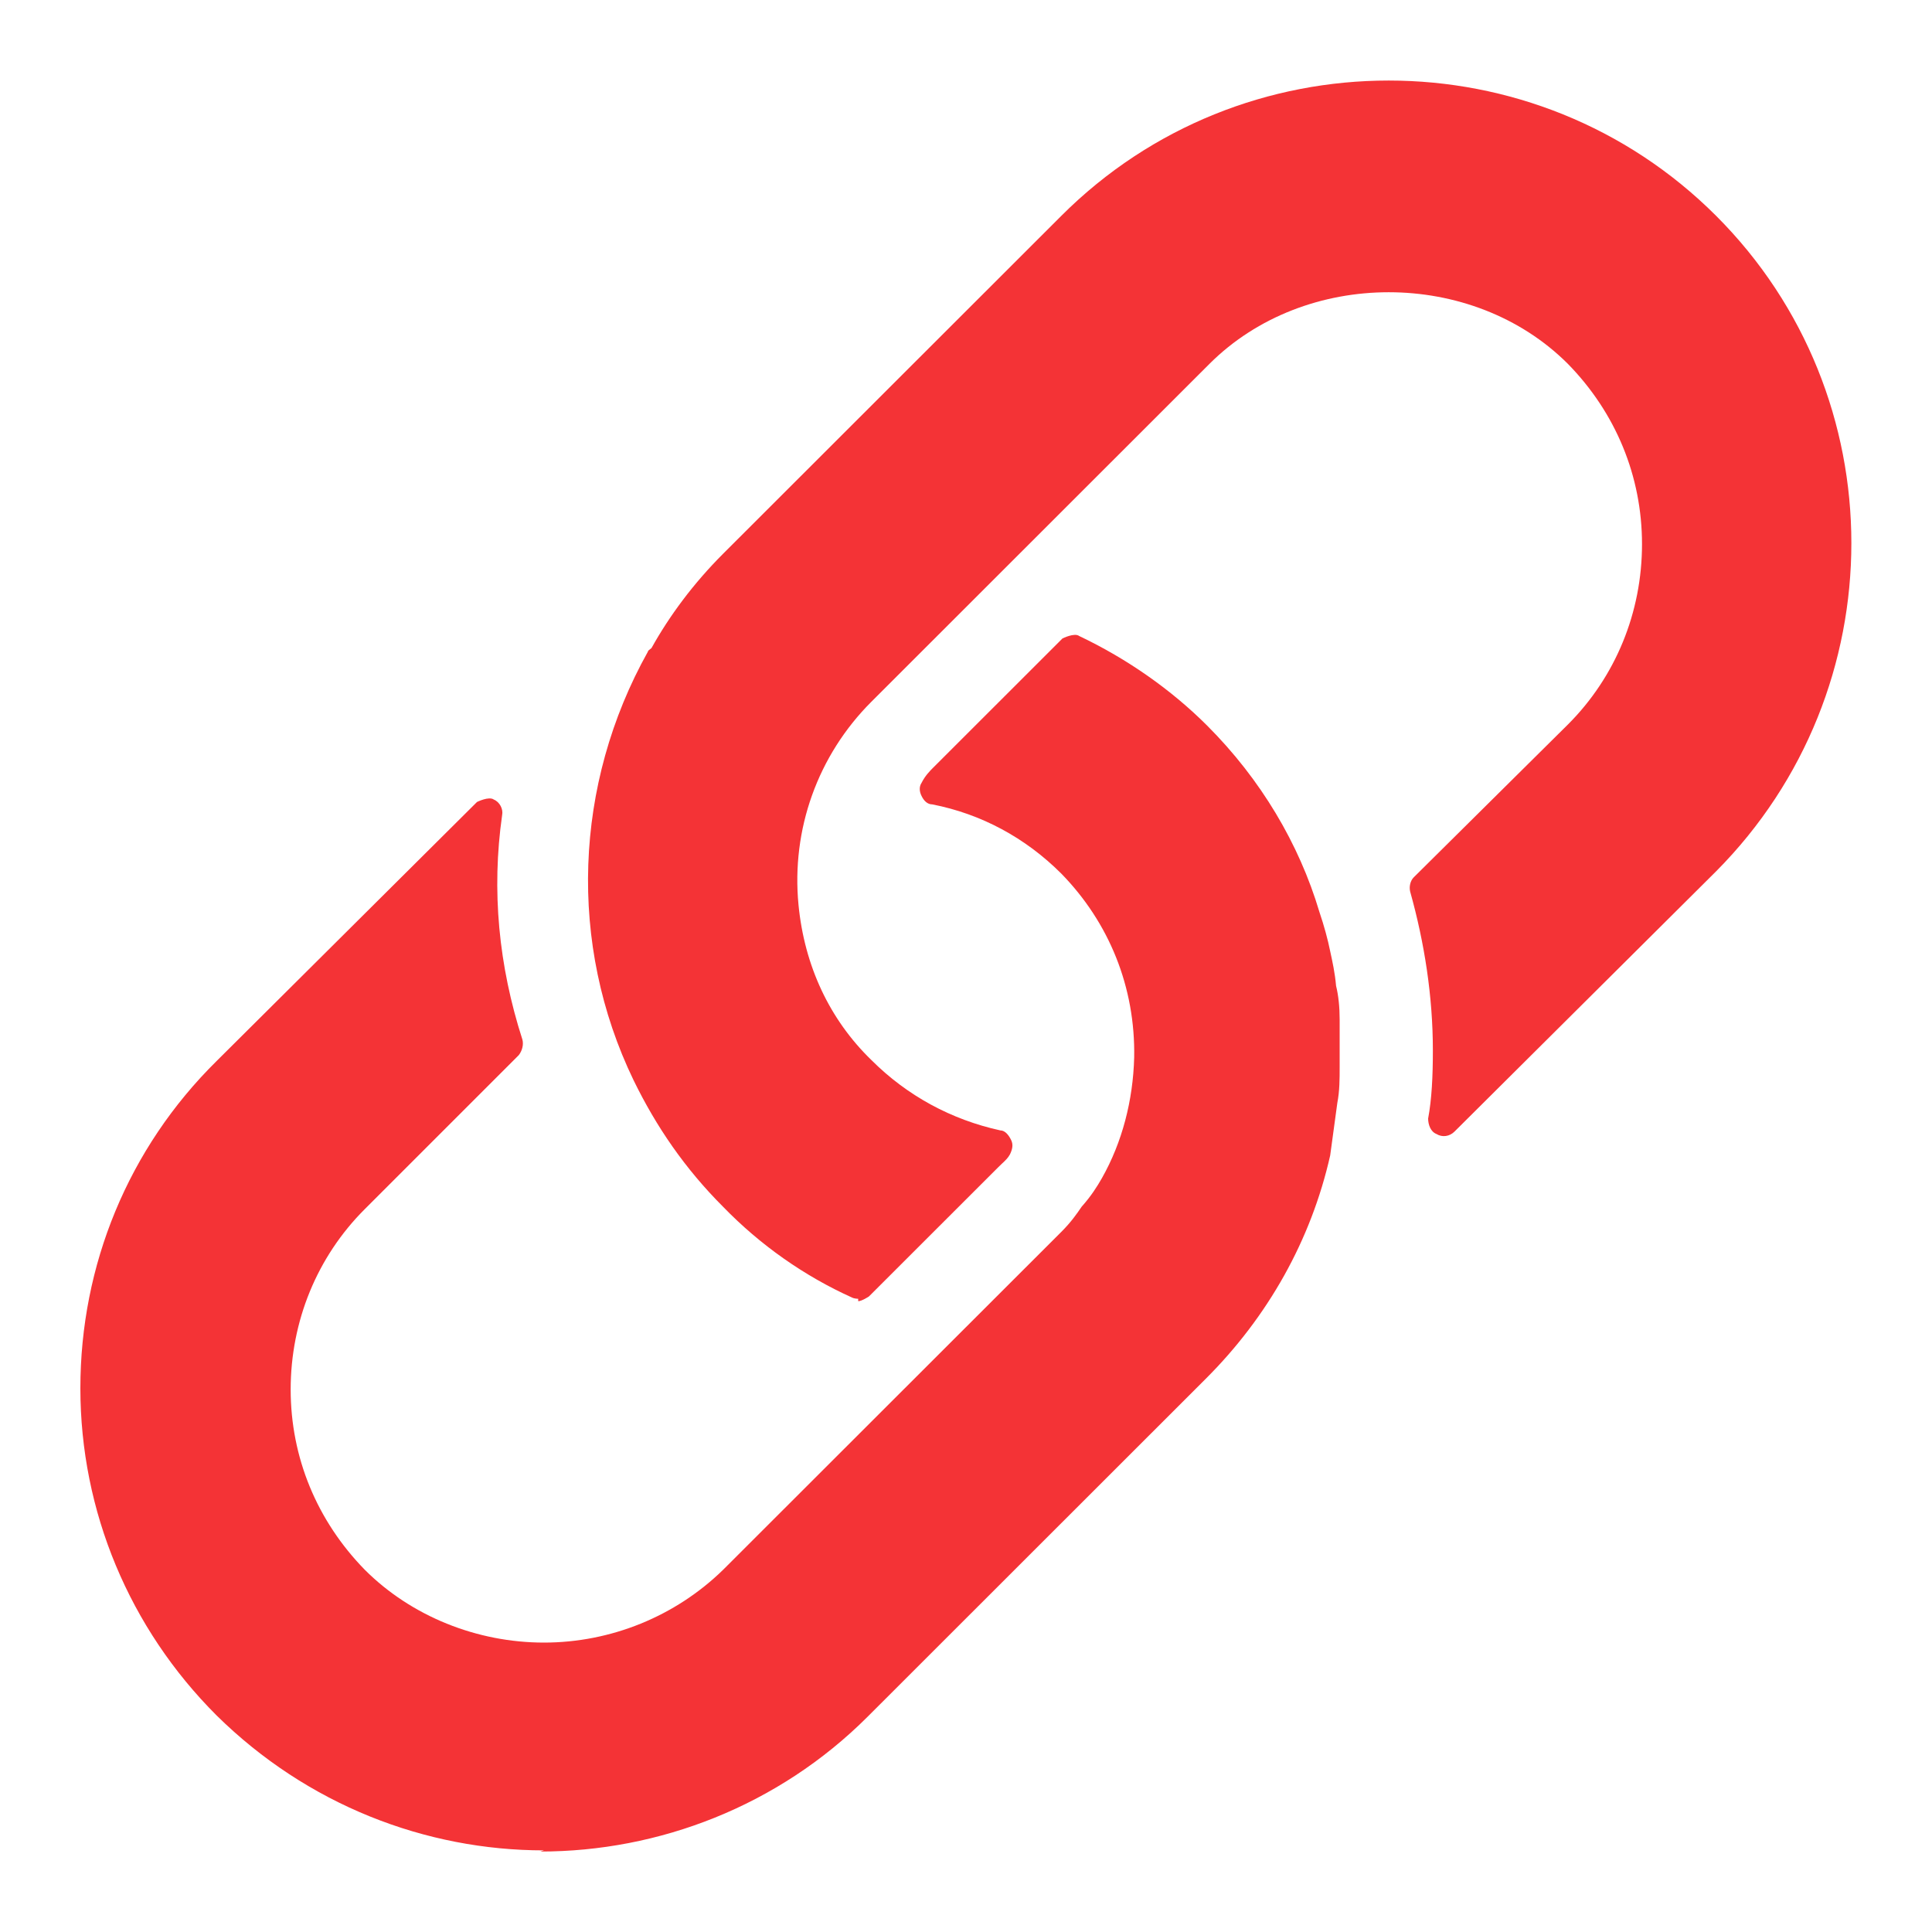 <svg width="20" height="20" viewBox="0 0 20 20" fill="none" xmlns="http://www.w3.org/2000/svg">
<path fill-rule="evenodd" clip-rule="evenodd" d="M8.822 13.433C8.847 13.445 8.884 13.445 8.884 13.445V13.47C8.921 13.47 8.995 13.421 8.995 13.421L10.331 12.086C10.344 12.073 10.357 12.061 10.369 12.049C10.405 12.016 10.436 11.986 10.455 11.95C10.479 11.9 10.492 11.851 10.467 11.801C10.443 11.752 10.405 11.702 10.356 11.702C9.849 11.591 9.391 11.344 9.02 10.973C8.587 10.553 8.327 9.997 8.266 9.366C8.191 8.587 8.464 7.821 9.02 7.265L12.52 3.767C13.51 2.778 15.242 2.778 16.231 3.767C16.726 4.273 16.998 4.929 16.998 5.633C16.998 6.338 16.726 7.005 16.231 7.5L14.635 9.082C14.598 9.119 14.586 9.181 14.598 9.23C14.747 9.762 14.833 10.318 14.833 10.874C14.833 11.146 14.821 11.381 14.784 11.579C14.784 11.641 14.809 11.715 14.87 11.739C14.932 11.777 15.006 11.764 15.056 11.715L17.765 9.02C19.632 7.141 19.632 4.1 17.765 2.234C15.897 0.367 12.854 0.367 10.987 2.234L7.486 5.732C7.177 6.041 6.93 6.375 6.744 6.709C6.74 6.713 6.735 6.717 6.729 6.721C6.718 6.729 6.707 6.737 6.707 6.746C5.94 8.118 5.878 9.774 6.559 11.183C6.794 11.665 7.091 12.098 7.486 12.493C7.87 12.889 8.327 13.21 8.822 13.433ZM2.242 17.758C3.182 18.685 4.407 19.155 5.631 19.155L5.594 19.167C6.818 19.167 8.055 18.698 8.983 17.77L12.483 14.272C13.126 13.63 13.572 12.838 13.77 11.961L13.844 11.417C13.868 11.293 13.868 11.17 13.868 11.046V10.997V10.885V10.552C13.868 10.428 13.856 10.305 13.831 10.206C13.819 10.07 13.794 9.958 13.77 9.847C13.745 9.724 13.708 9.587 13.658 9.439C13.448 8.735 13.052 8.067 12.496 7.511C12.125 7.14 11.667 6.819 11.172 6.584C11.123 6.547 10.999 6.609 10.999 6.609L9.663 7.944C9.626 7.981 9.577 8.03 9.54 8.104C9.515 8.141 9.515 8.191 9.54 8.24C9.564 8.29 9.601 8.327 9.651 8.327C10.158 8.426 10.616 8.673 10.987 9.044C11.481 9.55 11.754 10.218 11.741 10.947C11.729 11.392 11.617 11.825 11.407 12.196C11.358 12.282 11.296 12.381 11.197 12.492C11.147 12.566 11.086 12.653 10.987 12.752L7.486 16.25C6.992 16.732 6.324 17.004 5.631 17.004C4.938 17.004 4.258 16.732 3.776 16.25C3.281 15.743 3.009 15.088 3.009 14.384C3.009 13.679 3.281 13.011 3.776 12.517L5.371 10.922C5.408 10.873 5.421 10.811 5.408 10.762C5.161 9.995 5.087 9.217 5.198 8.438C5.211 8.376 5.173 8.302 5.112 8.277C5.062 8.24 4.938 8.302 4.938 8.302L2.242 10.984C1.327 11.887 0.832 13.098 0.832 14.371C0.832 15.644 1.339 16.856 2.242 17.758Z" fill="#F43336"/>
</svg>
